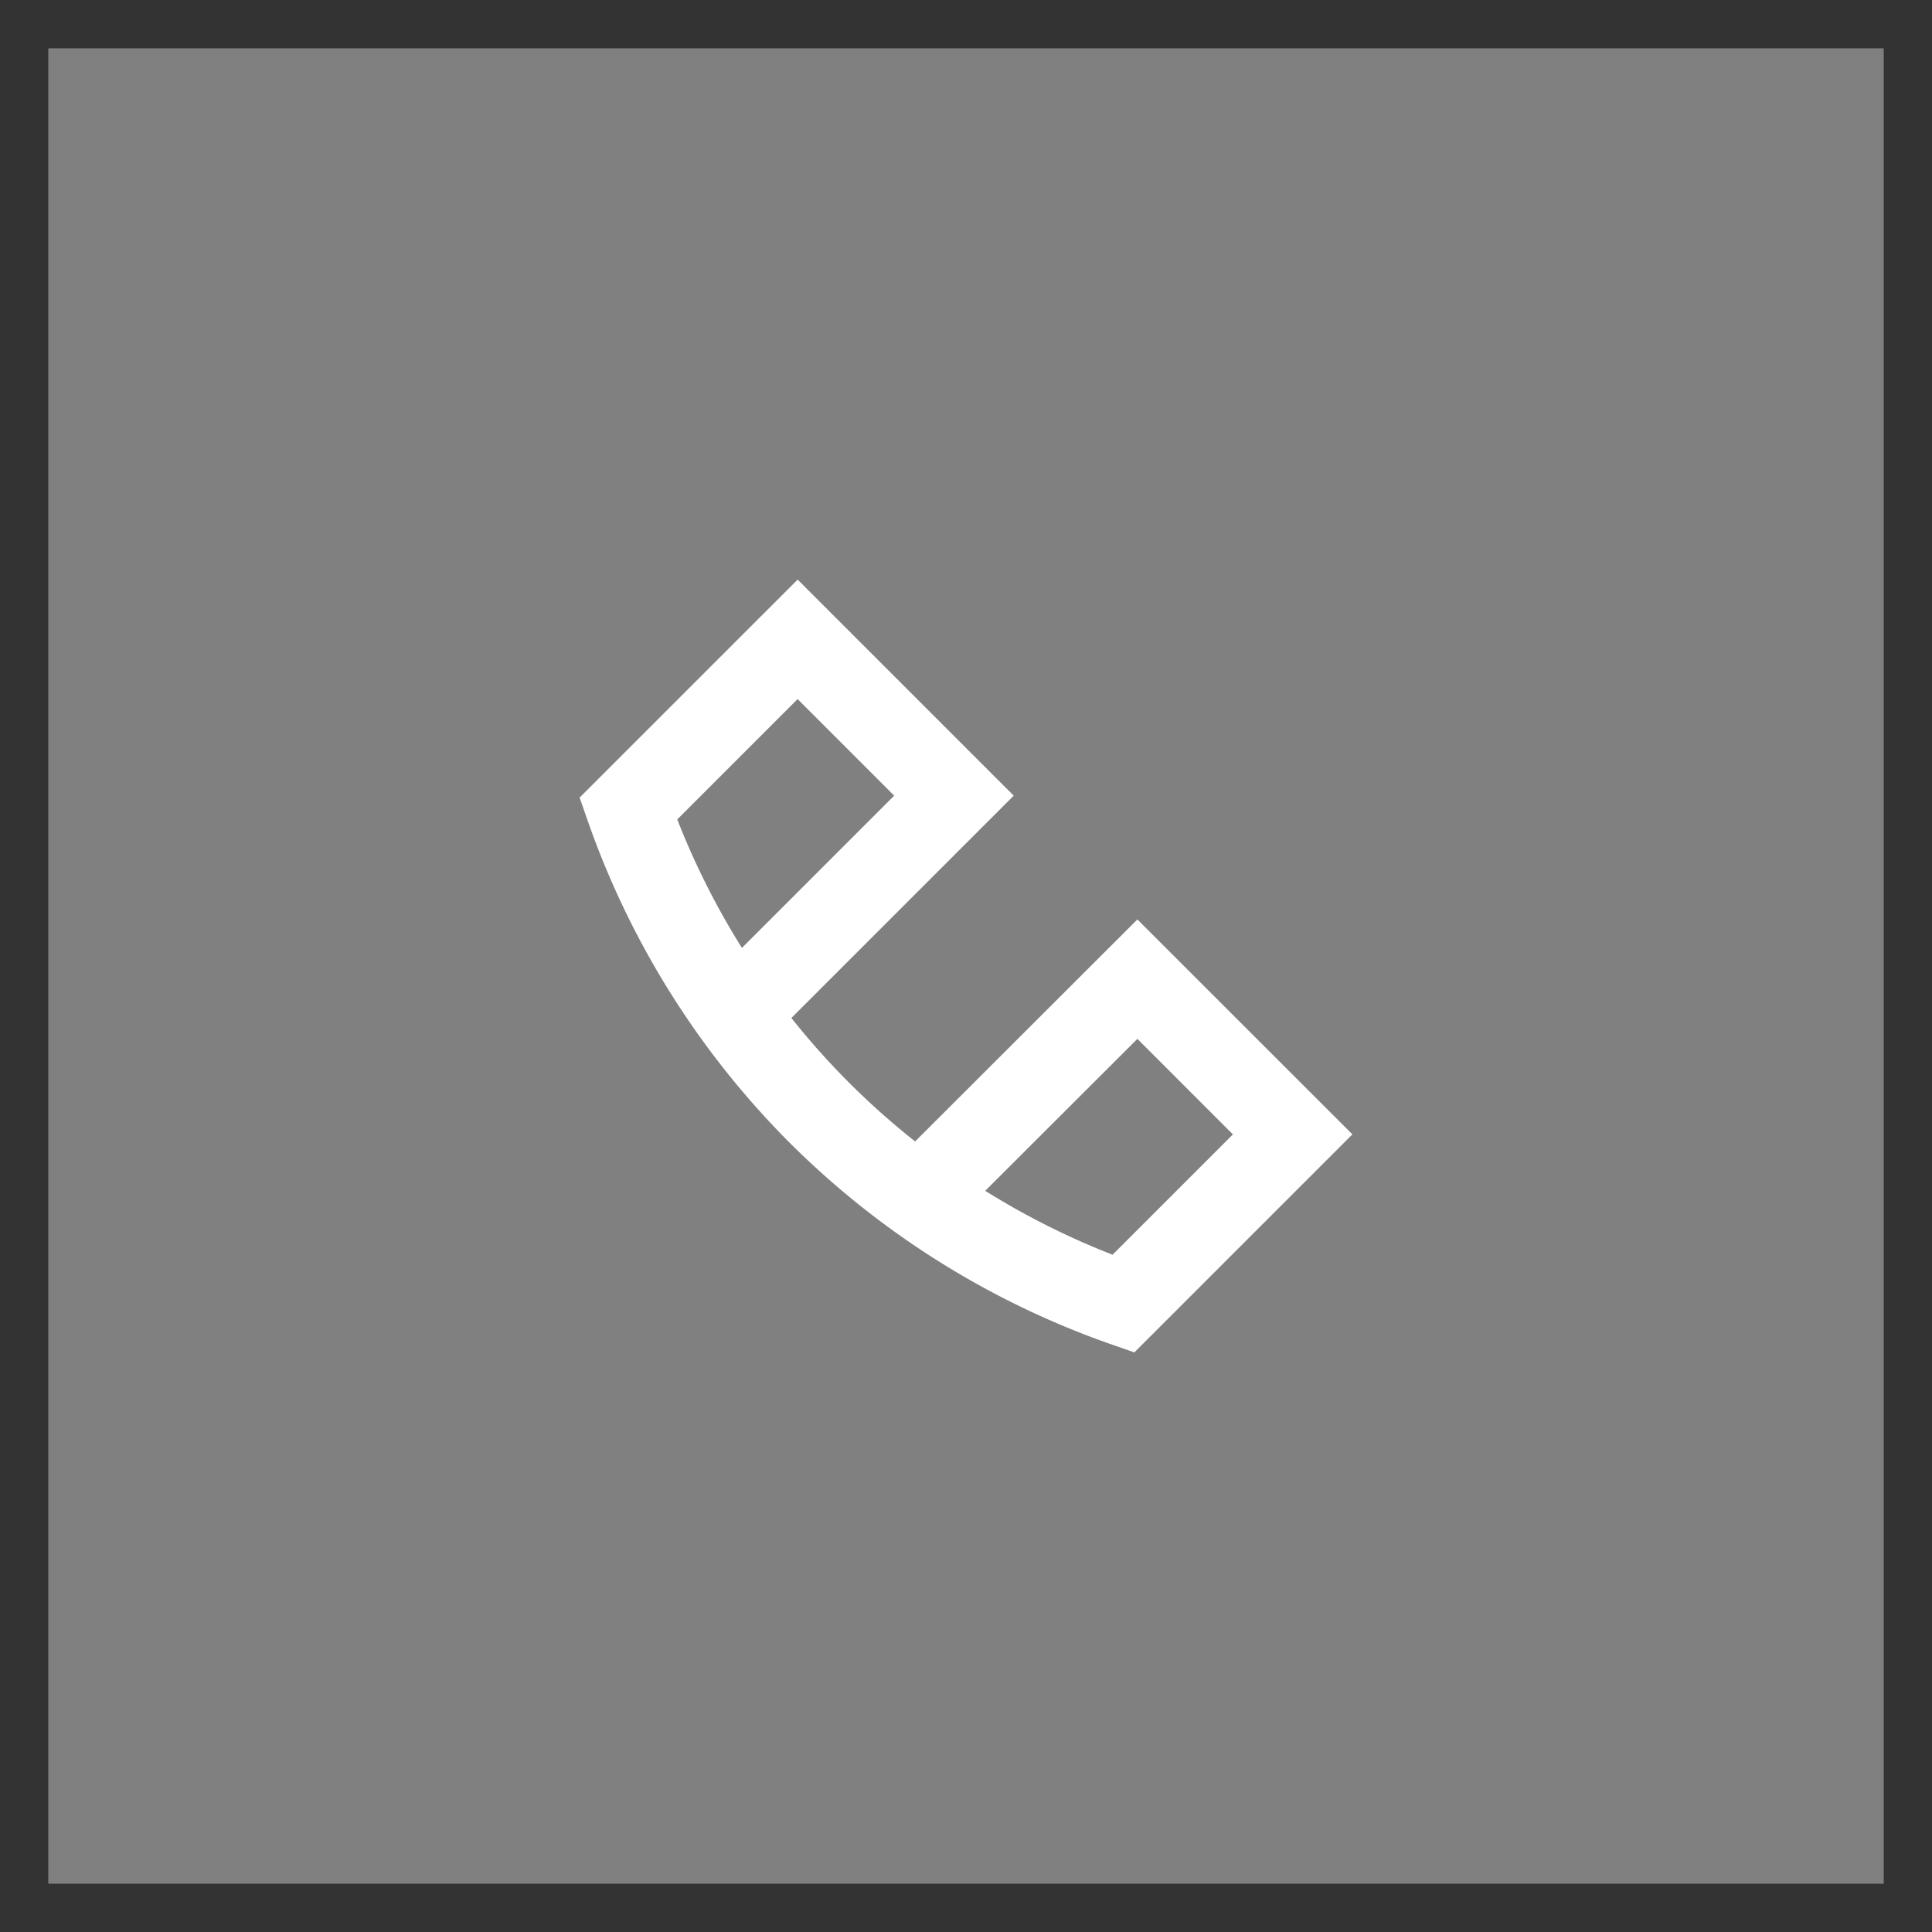 <svg xmlns="http://www.w3.org/2000/svg" width="42" height="42" fill="none"><rect width="100%" height="100%" fill="#808080" stroke="none"/><path stroke="#333" stroke-width="1.05" d="M.525.525h40.95v40.95H.525z"/><path fill="#fff" d="m24.66 29.4-.544-.19a18.582 18.582 0 0 1-6.954-4.372 18.577 18.577 0 0 1-4.371-6.954l-.191-.545 4.74-4.739 4.697 4.697-4.833 4.833a16.532 16.532 0 0 0 2.69 2.684l4.832-4.826L29.4 24.66 24.66 29.4Zm-3.242-3.513a16.688 16.688 0 0 0 2.768 1.39l2.616-2.616-2.076-2.077-3.308 3.303Zm-6.695-8.073c.379.97.851 1.908 1.406 2.793l3.31-3.31-2.1-2.1-2.616 2.617Z"/></svg>
